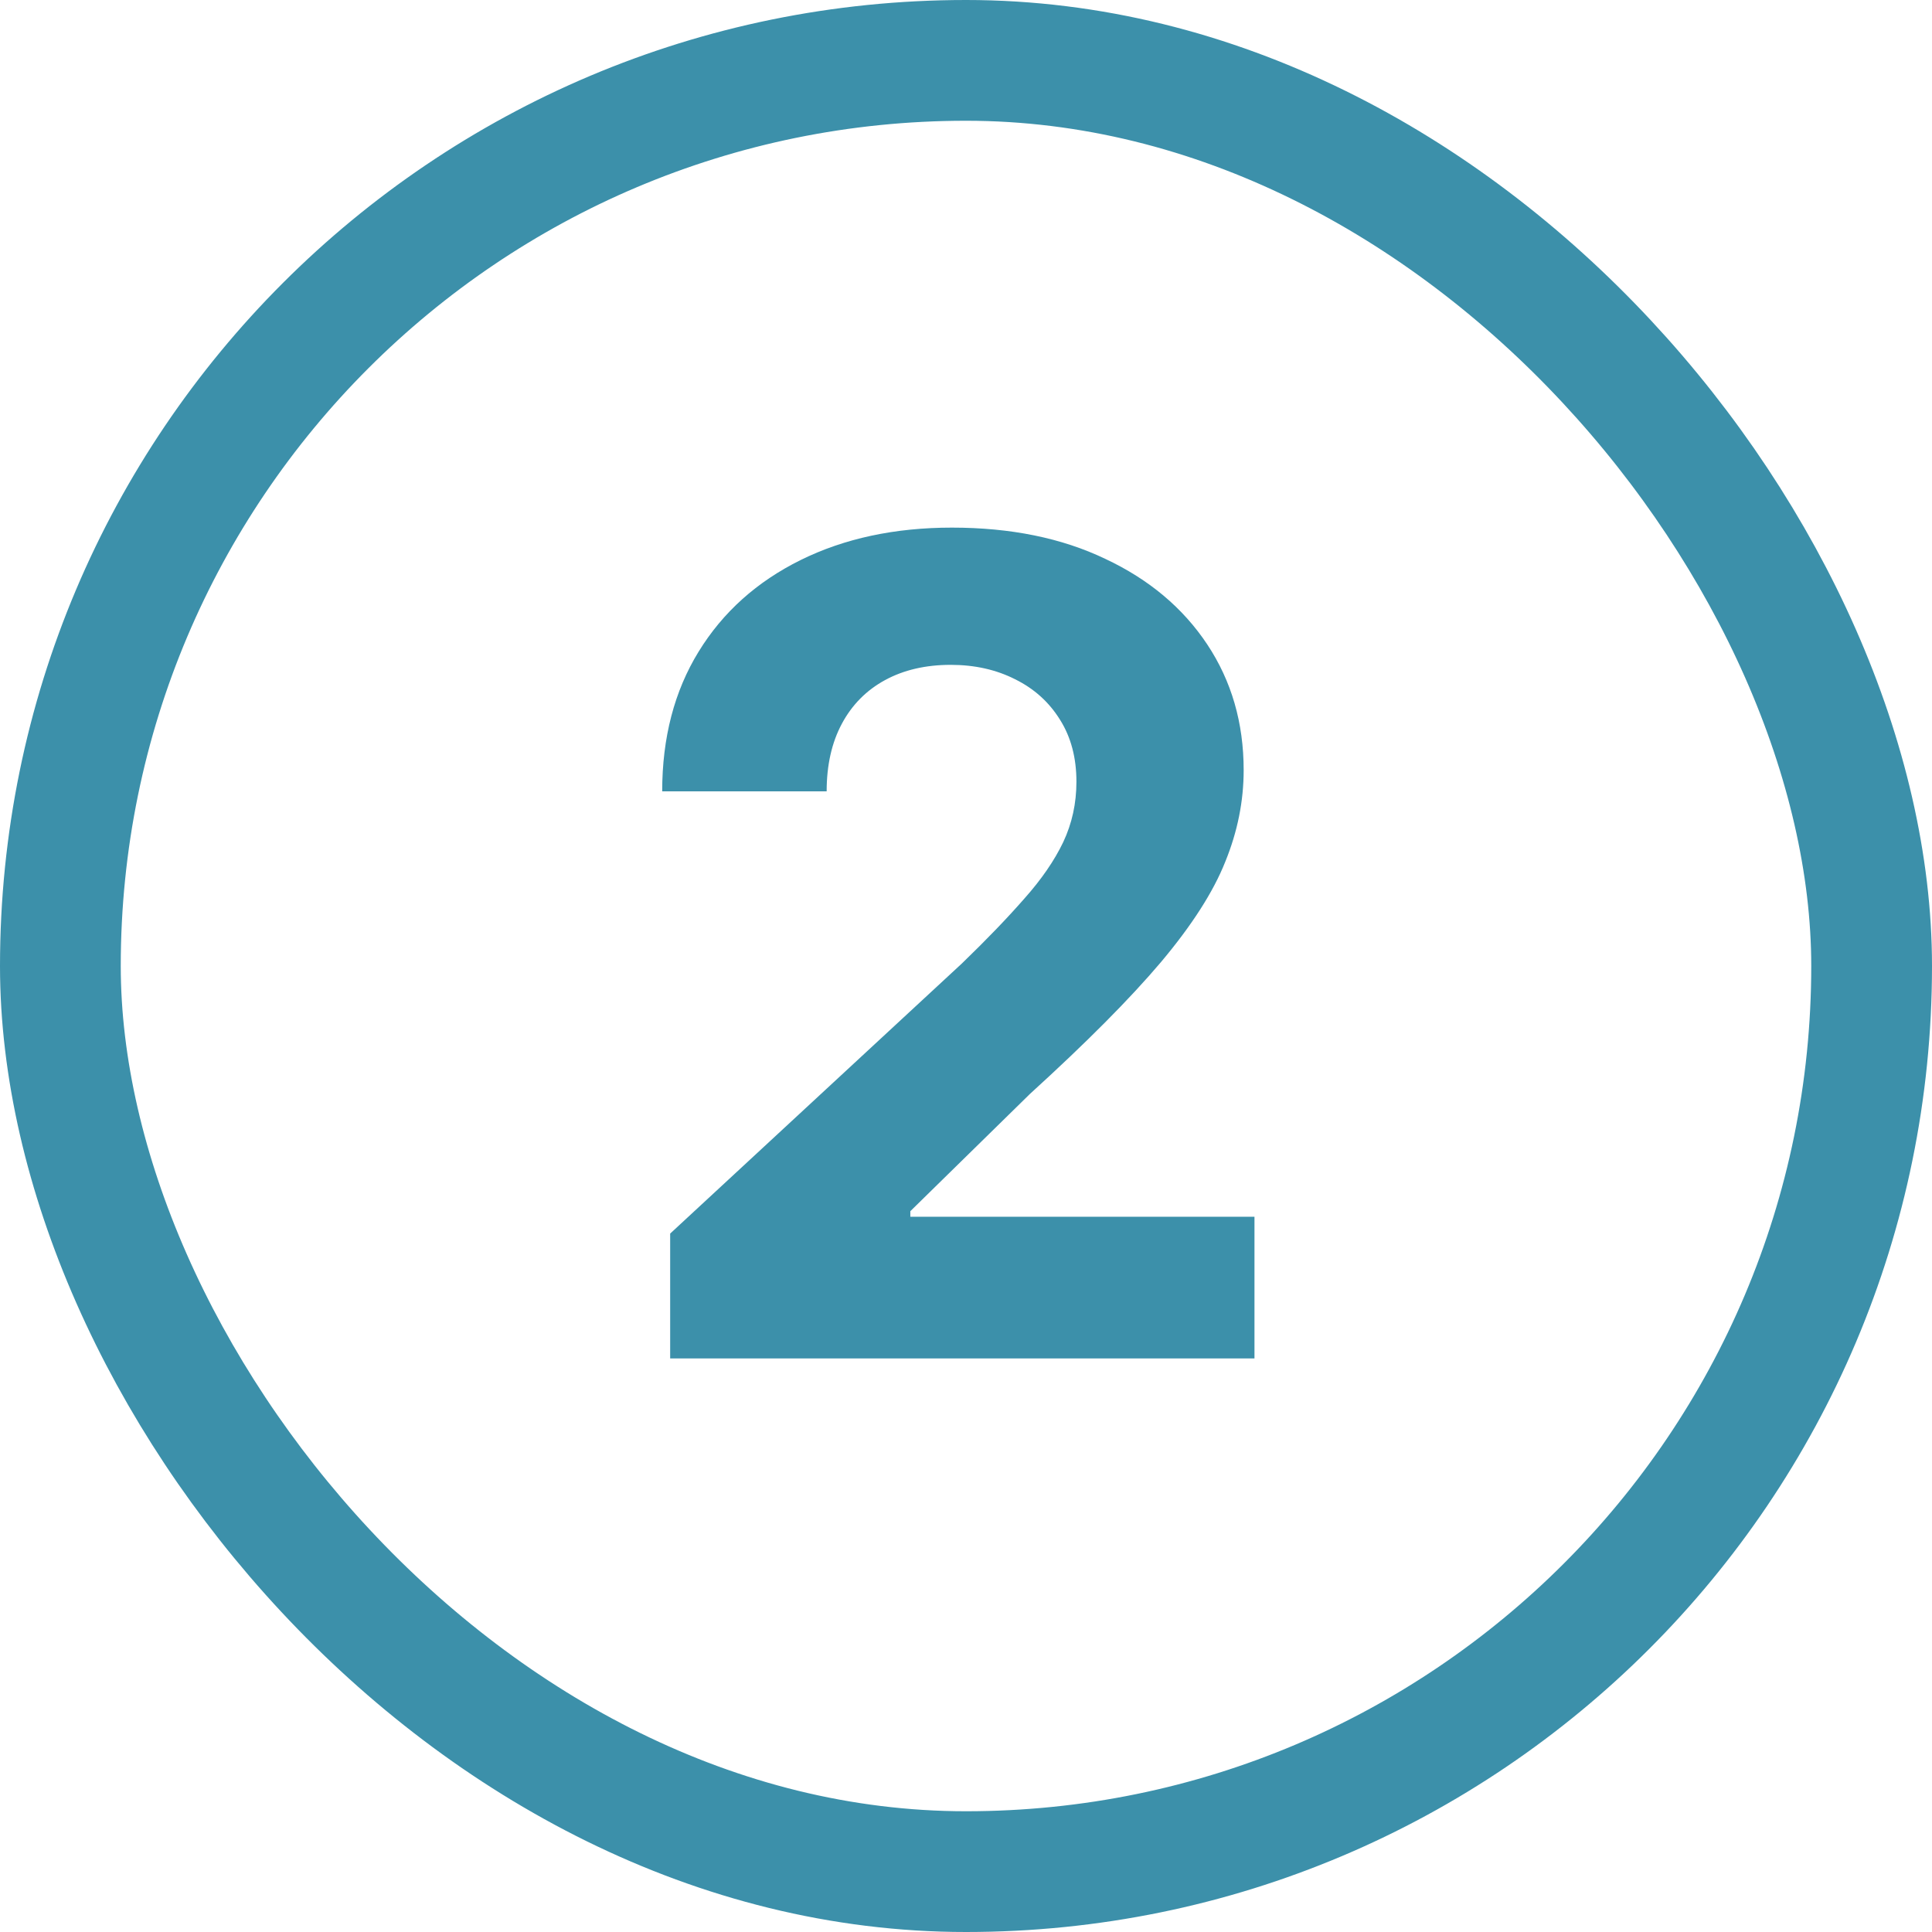 <svg width="32" height="32" viewBox="0 0 32 32" fill="none" xmlns="http://www.w3.org/2000/svg">
<rect x="1" y="1" width="30" height="30" rx="15" stroke="#3C90AA" stroke-width="2"/>
<path d="M11.1 22.5V20.432L15.933 15.957C16.344 15.56 16.688 15.202 16.967 14.883C17.25 14.565 17.464 14.254 17.61 13.949C17.756 13.639 17.829 13.306 17.829 12.948C17.829 12.55 17.738 12.208 17.557 11.921C17.376 11.629 17.128 11.406 16.814 11.251C16.501 11.092 16.145 11.012 15.747 11.012C15.332 11.012 14.969 11.096 14.66 11.264C14.351 11.432 14.112 11.673 13.944 11.987C13.776 12.3 13.692 12.674 13.692 13.107H10.968C10.968 12.219 11.169 11.448 11.571 10.794C11.973 10.139 12.537 9.634 13.261 9.276C13.986 8.918 14.821 8.739 15.767 8.739C16.739 8.739 17.585 8.911 18.306 9.256C19.031 9.596 19.594 10.069 19.996 10.674C20.398 11.28 20.599 11.973 20.599 12.756C20.599 13.268 20.498 13.774 20.294 14.274C20.096 14.773 19.74 15.328 19.227 15.938C18.715 16.543 17.992 17.27 17.06 18.118L15.078 20.061V20.153H20.778V22.5H11.1Z" fill="#3C90AA"/>
</svg>
